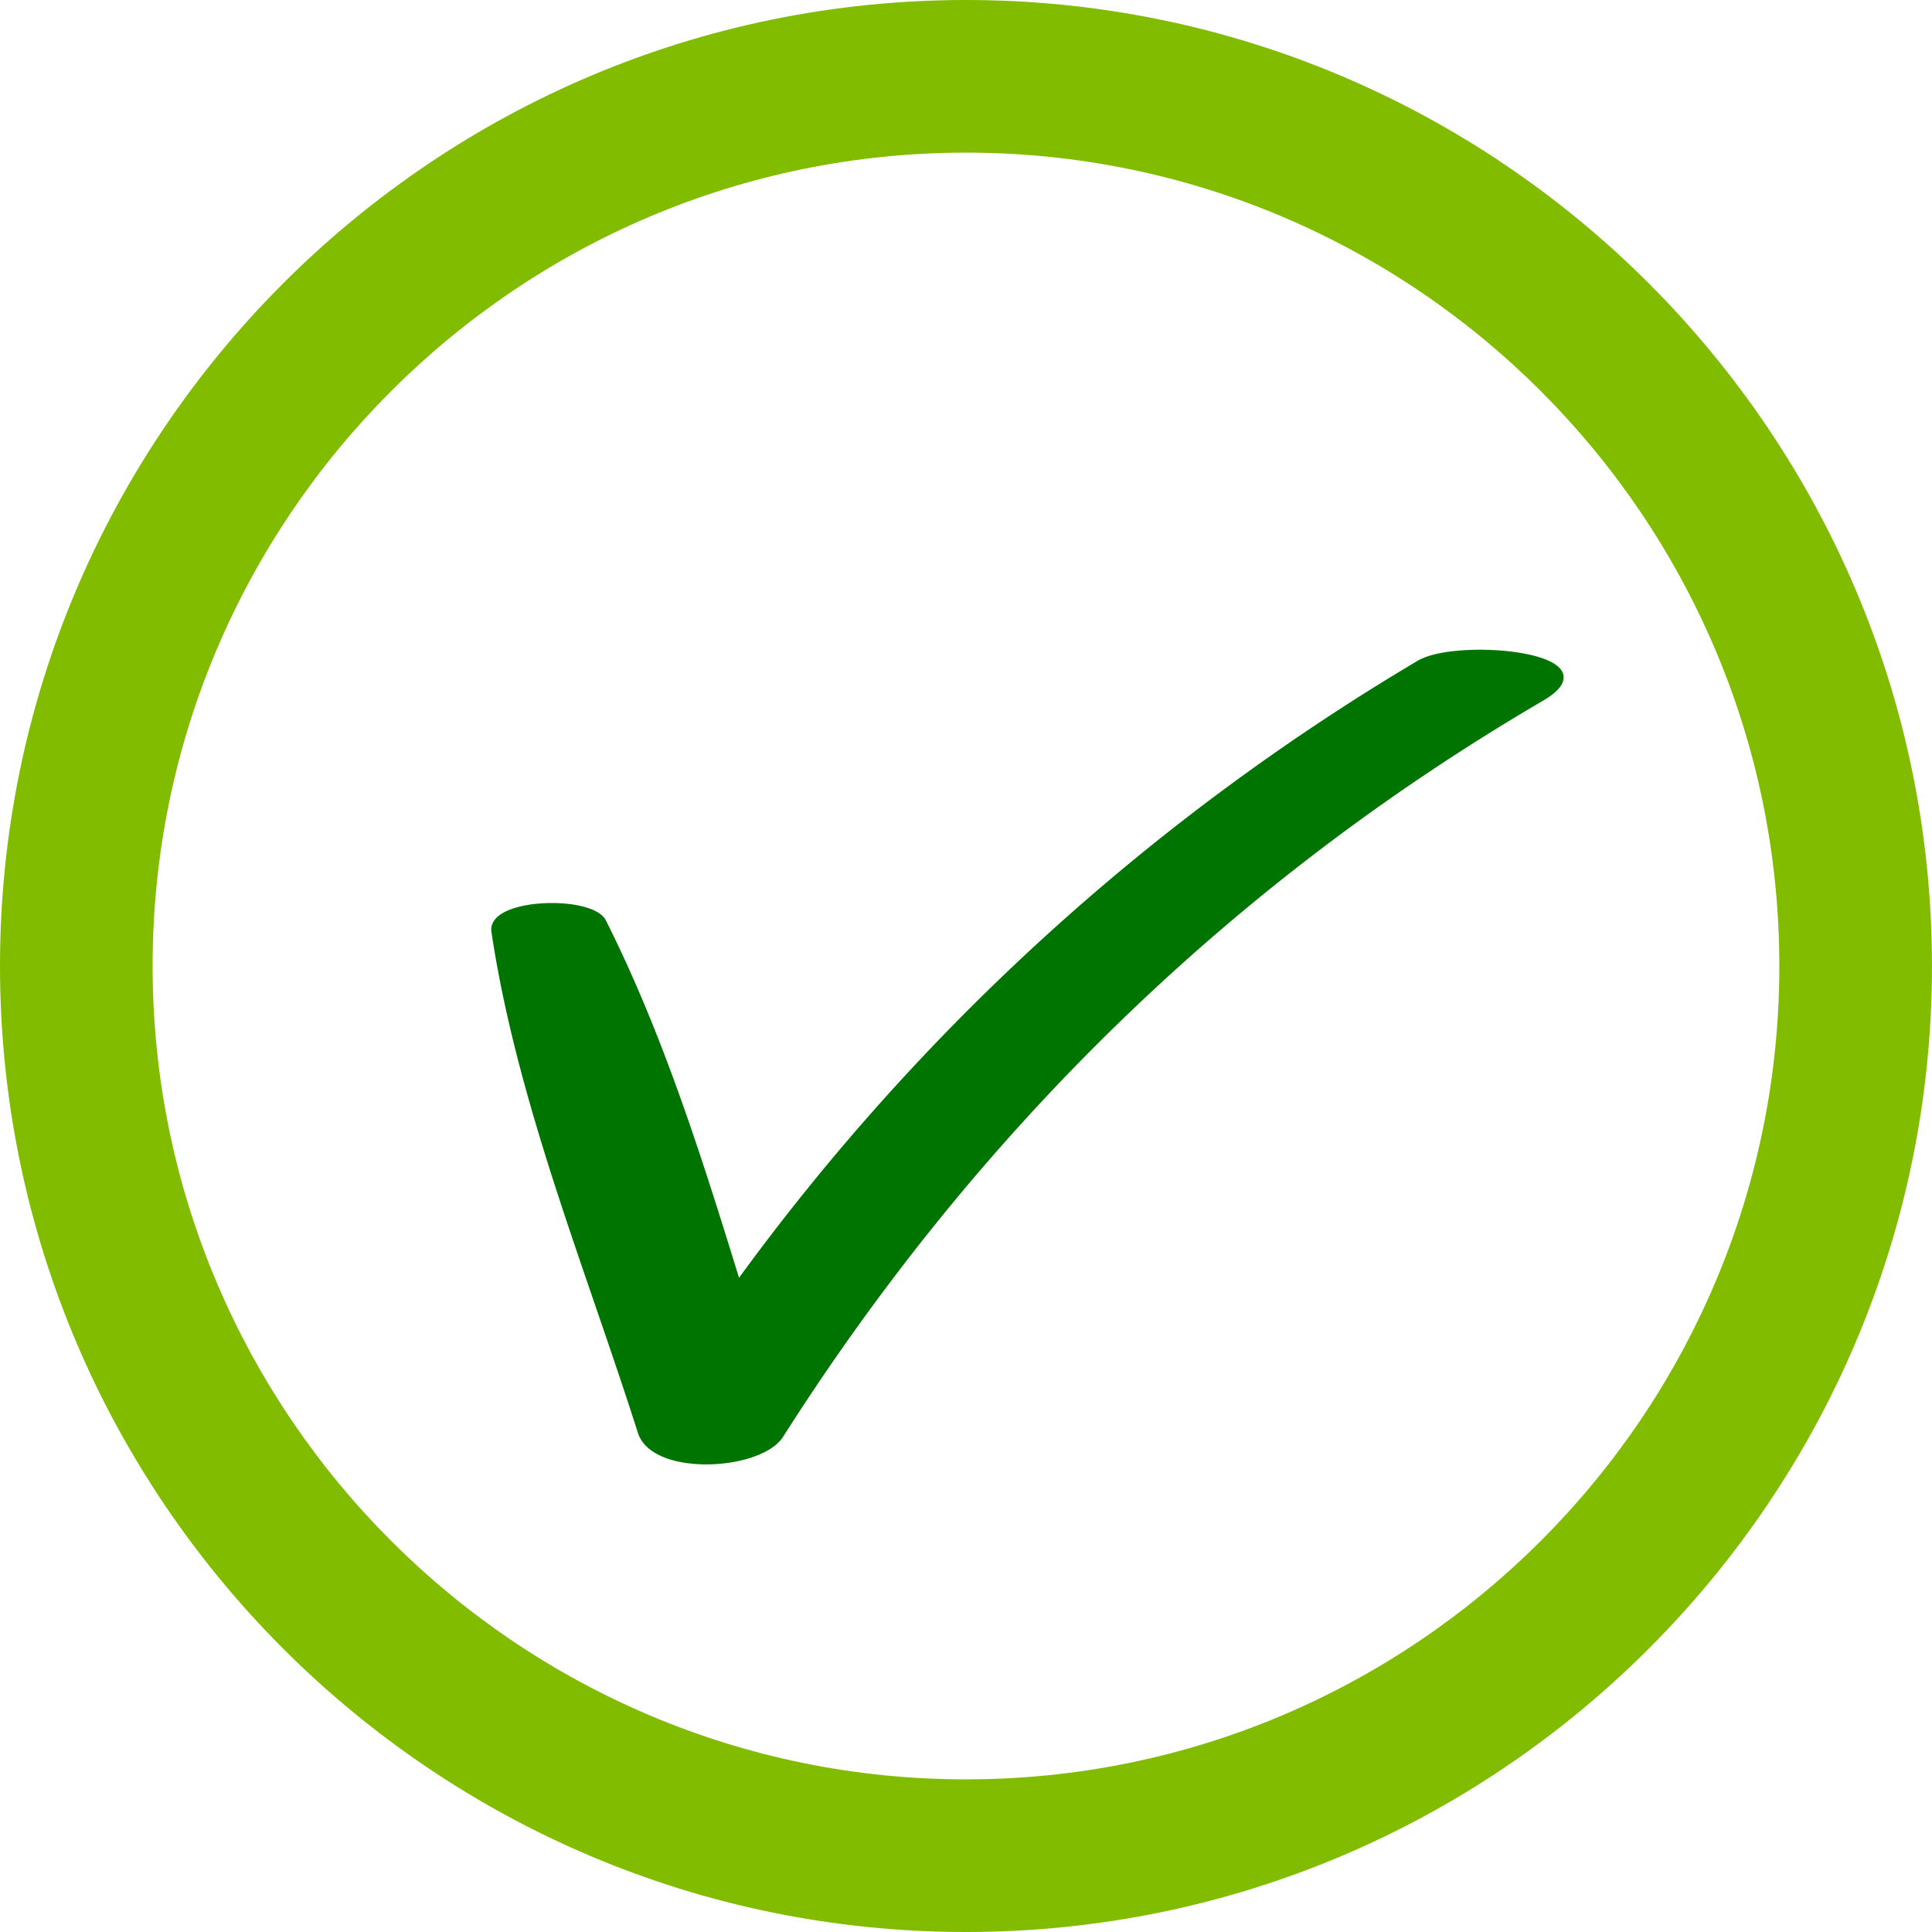 <svg xmlns="http://www.w3.org/2000/svg" id="No_dairy_ingredients" data-name="No dairy ingredients" width="714.28" height="714.28" viewBox="0 0 714.28 714.28"><defs><style> .cls-1 { fill: #81bc00; } .cls-2 { fill: #007400; stroke: #007400; stroke-miterlimit: 10; stroke-width: 2px; } </style></defs><path class="cls-1" d="M539.52,827.76c-196.92,0-357.13-160.22-357.13-357.14S342.6,113.48,539.52,113.48,896.66,273.69,896.66,470.62,736.45,827.76,539.52,827.76Zm0-657.85c-165.81,0-300.71,134.9-300.71,300.71s134.9,300.71,300.71,300.71,300.71-134.9,300.71-300.71S705.33,169.91,539.52,169.91Z" transform="translate(-182.39 -113.48)"></path><path class="cls-2" d="M707,358.65A840.8,840.8,0,0,0,455.25,588.1c-14.07-45.66-28.5-91.59-49.74-133.86-4.46-8.88-42.17-7.8-40.44,3.67,9.43,62.84,34.85,124.5,54.11,185,4.95,15.53,44.2,13.32,51.91,1.19,71.6-112.65,165.91-205,281.24-272.41C779.54,355.76,721.29,350.14,707,358.65Z" transform="translate(-182.39 -113.48)"></path></svg>
